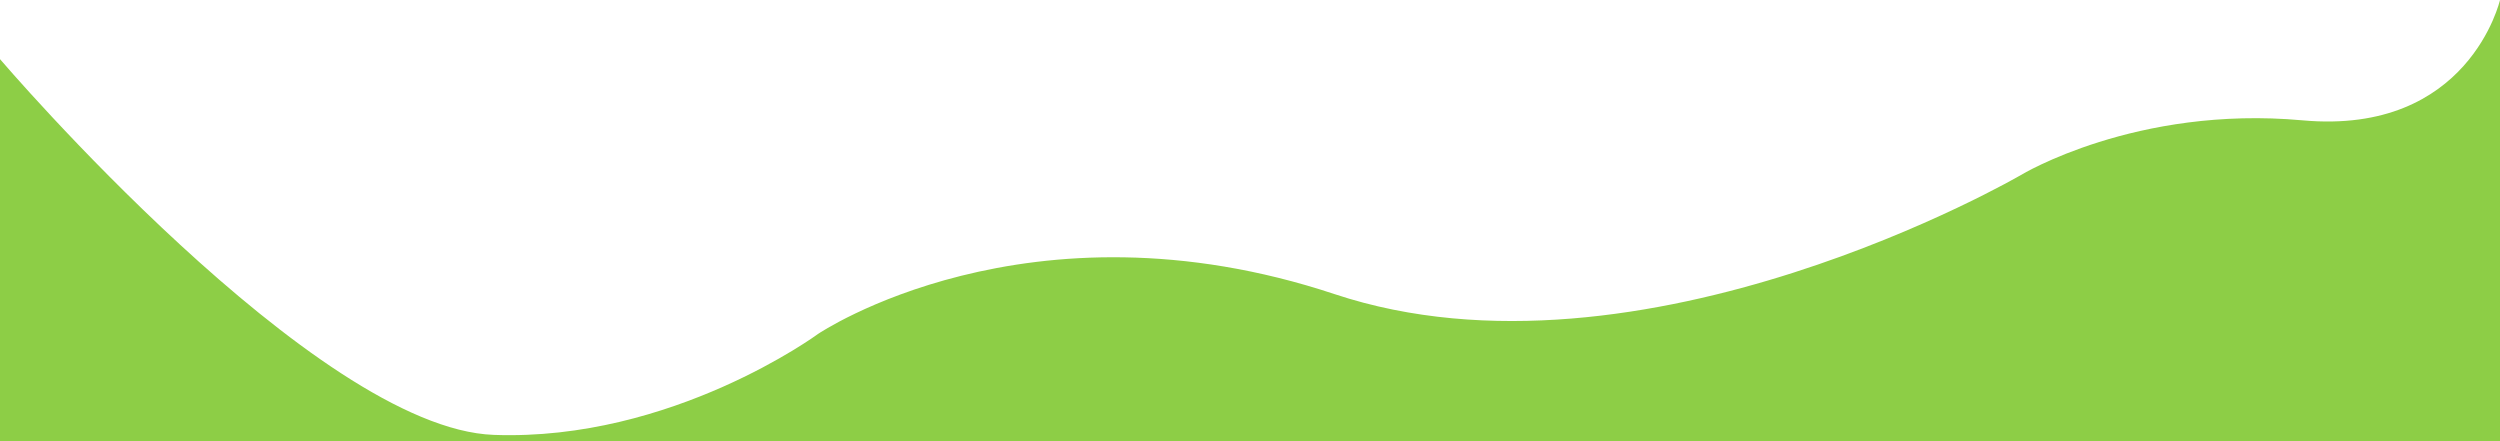 <?xml version="1.0" encoding="utf-8"?>
<!-- Generator: Adobe Illustrator 27.4.0, SVG Export Plug-In . SVG Version: 6.00 Build 0)  -->
<svg version="1.1" id="Layer_1" xmlns="http://www.w3.org/2000/svg" xmlns:xlink="http://www.w3.org/1999/xlink" x="0px" y="0px"
	 viewBox="0 0 1948.8 344.1" style="enable-background:new 0 0 1948.8 344.1;" xml:space="preserve">
<style type="text/css">
	.st0{fill:#8DCE46;}
</style>
<path class="st0" d="M0,344.1v-298C0,46.1,245.9,334,384.9,339c139,5.1,252.8-78.7,252.8-78.7s163.3-110.5,402.7-31
	s535-92.9,535-92.9S1665,82,1794.8,93.8s154-93.8,154-93.8v344.1H0z"/>
</svg>
